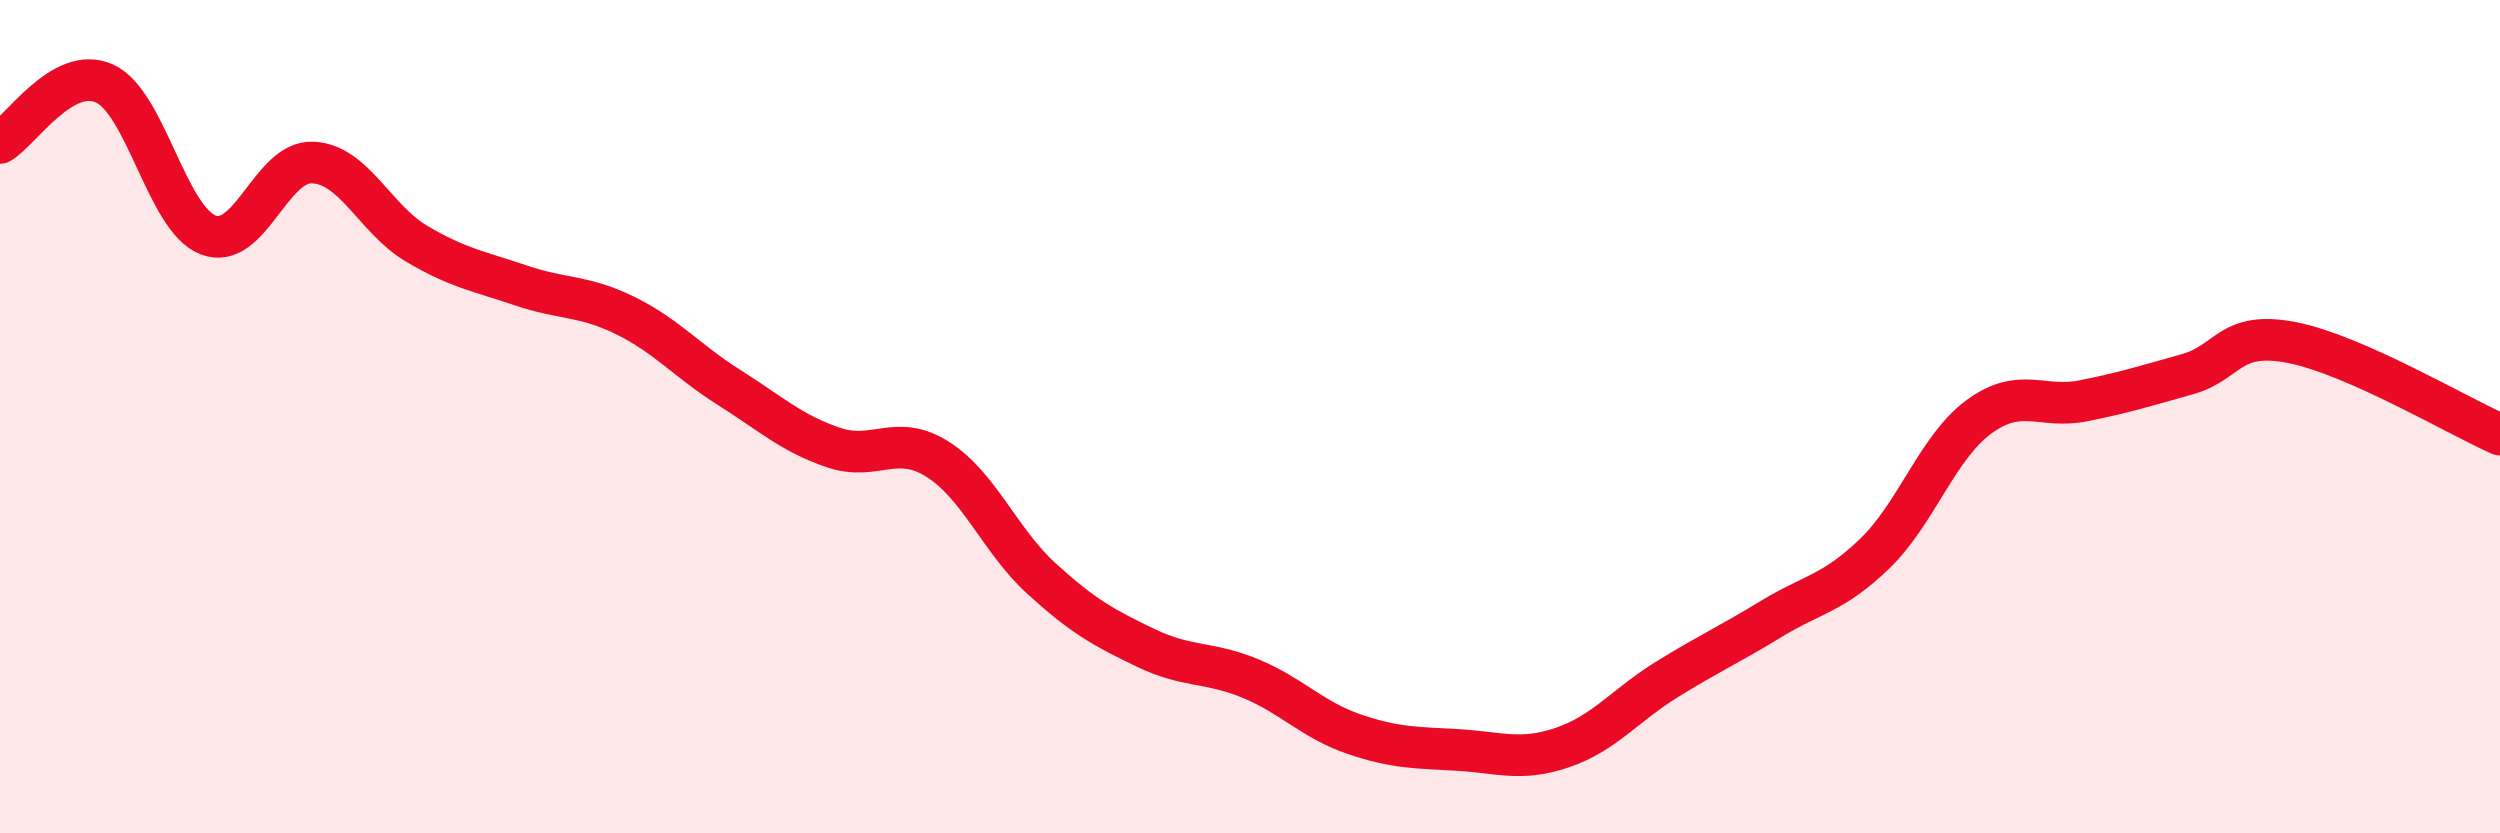 
    <svg width="60" height="20" viewBox="0 0 60 20" xmlns="http://www.w3.org/2000/svg">
      <path
        d="M 0,3.43 C 0.5,3.14 1.5,1.56 2.5,2 C 3.5,2.44 4,5.26 5,5.64 C 6,6.02 6.5,3.86 7.5,3.9 C 8.5,3.94 9,5.26 10,5.85 C 11,6.44 11.5,6.51 12.5,6.85 C 13.5,7.19 14,7.08 15,7.57 C 16,8.06 16.5,8.67 17.5,9.3 C 18.5,9.93 19,10.4 20,10.74 C 21,11.08 21.5,10.39 22.5,11.02 C 23.5,11.65 24,12.98 25,13.89 C 26,14.8 26.5,15.07 27.5,15.55 C 28.5,16.03 29,15.87 30,16.28 C 31,16.69 31.5,17.28 32.5,17.62 C 33.5,17.96 34,17.94 35,18 C 36,18.06 36.5,18.28 37.5,17.94 C 38.5,17.6 39,16.93 40,16.31 C 41,15.69 41.5,15.47 42.5,14.86 C 43.5,14.25 44,14.25 45,13.28 C 46,12.31 46.5,10.73 47.5,10 C 48.5,9.27 49,9.82 50,9.62 C 51,9.42 51.5,9.26 52.5,8.98 C 53.5,8.7 53.5,7.93 55,8.22 C 56.5,8.51 59,9.99 60,10.43L60 20L0 20Z"
        fill="#EB0A25"
        opacity="0.1"
        stroke-linecap="round"
        stroke-linejoin="round"
      />
      <path
        d="M 0,3.43 C 0.5,3.14 1.5,1.56 2.5,2 C 3.5,2.44 4,5.26 5,5.64 C 6,6.02 6.5,3.86 7.5,3.9 C 8.5,3.94 9,5.26 10,5.85 C 11,6.44 11.5,6.51 12.5,6.85 C 13.5,7.19 14,7.08 15,7.57 C 16,8.06 16.5,8.67 17.5,9.3 C 18.5,9.93 19,10.4 20,10.74 C 21,11.08 21.5,10.39 22.5,11.02 C 23.5,11.65 24,12.98 25,13.89 C 26,14.8 26.5,15.07 27.5,15.55 C 28.5,16.03 29,15.87 30,16.28 C 31,16.69 31.5,17.28 32.5,17.62 C 33.5,17.96 34,17.94 35,18 C 36,18.06 36.5,18.28 37.5,17.94 C 38.5,17.6 39,16.93 40,16.31 C 41,15.69 41.5,15.47 42.5,14.86 C 43.5,14.25 44,14.25 45,13.28 C 46,12.31 46.5,10.73 47.5,10 C 48.5,9.27 49,9.82 50,9.62 C 51,9.42 51.5,9.26 52.5,8.98 C 53.5,8.7 53.5,7.93 55,8.22 C 56.5,8.51 59,9.99 60,10.43"
        stroke="#EB0A25"
        stroke-width="1"
        fill="none"
        stroke-linecap="round"
        stroke-linejoin="round"
      />
    </svg>
  